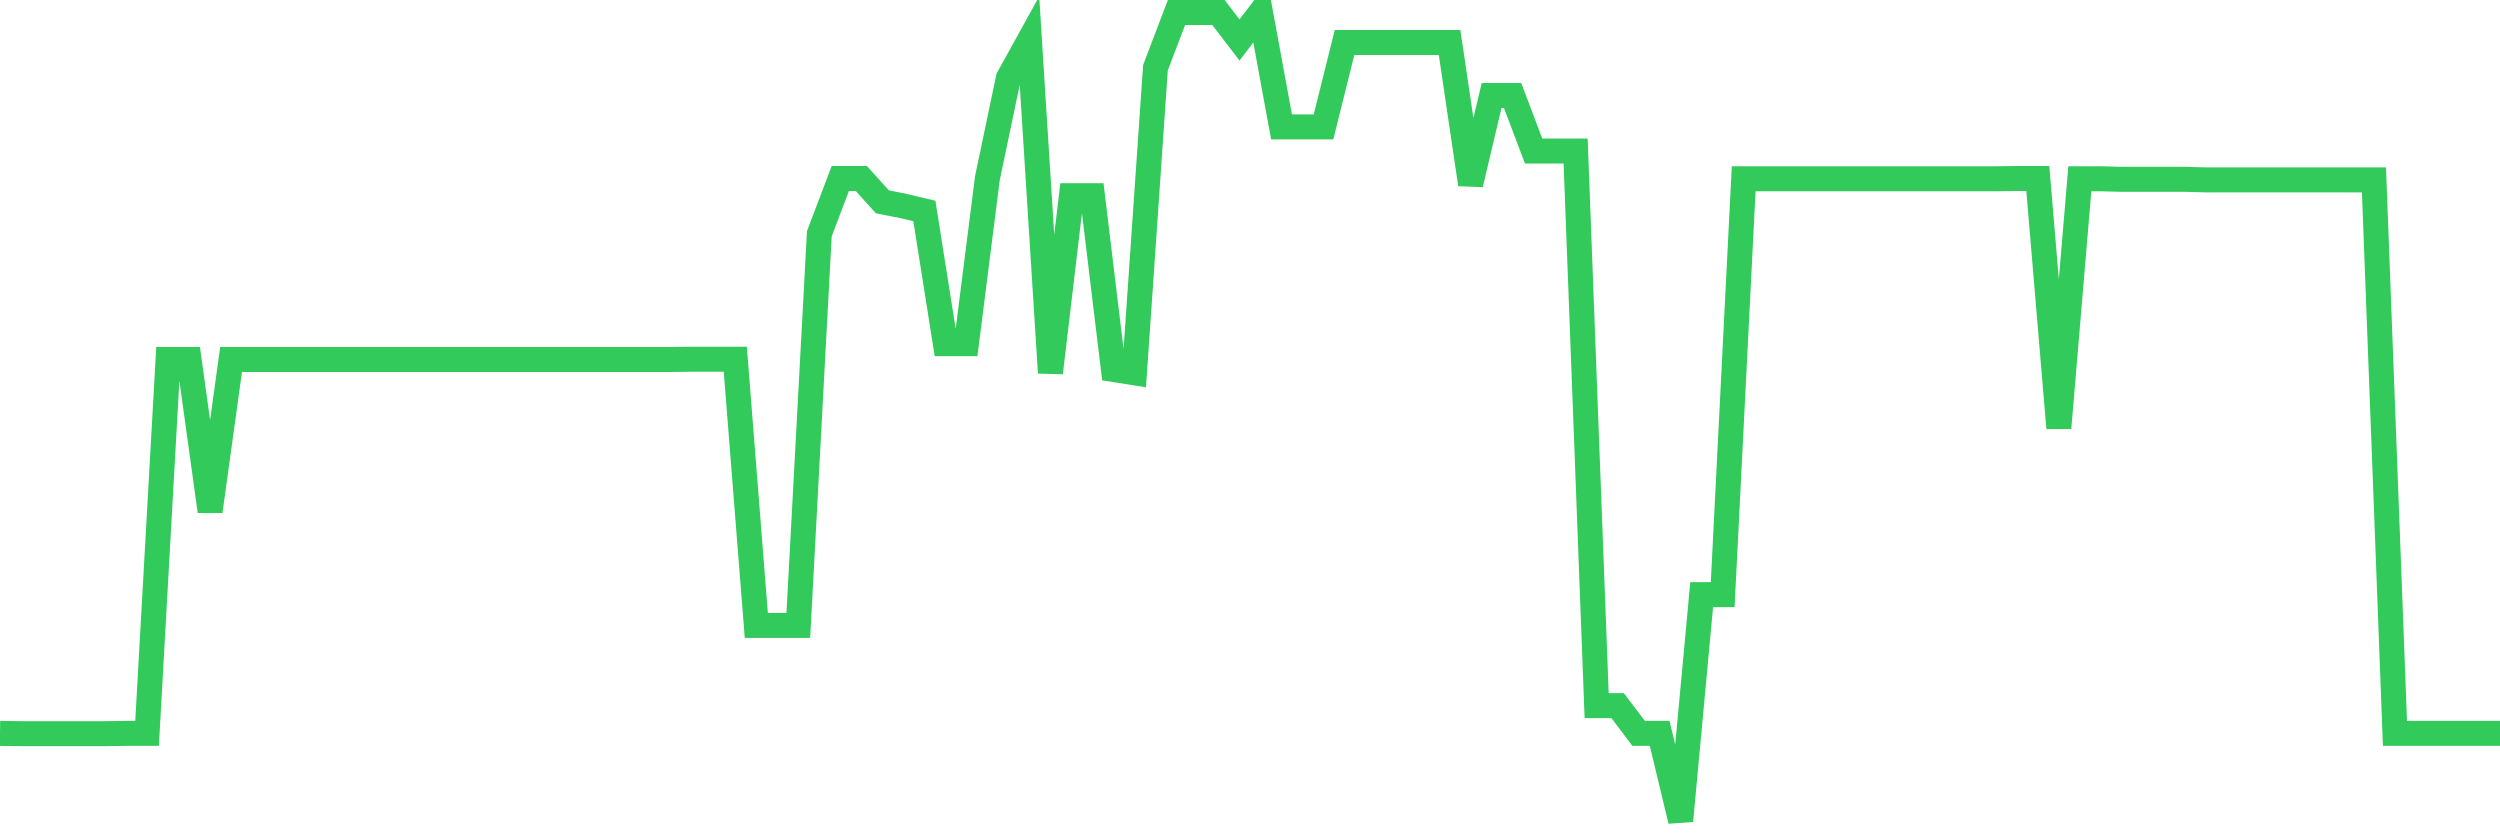 <svg
  xmlns="http://www.w3.org/2000/svg"
  xmlns:xlink="http://www.w3.org/1999/xlink"
  width="120"
  height="40"
  viewBox="0 0 120 40"
  preserveAspectRatio="none"
>
  <polyline
    points="0,35.203 1.008,35.216 2.017,35.216 3.025,35.216 4.034,35.216 5.042,35.216 6.05,35.203 7.059,35.203 8.067,17.255 9.076,17.255 10.084,24.544 11.092,17.255 12.101,17.255 13.109,17.255 14.118,17.255 15.126,17.255 16.134,17.255 17.143,17.255 18.151,17.255 19.16,17.255 20.168,17.255 21.176,17.255 22.185,17.255 23.193,17.255 24.202,17.255 25.21,17.255 26.218,17.255 27.227,17.255 28.235,17.255 29.244,17.255 30.252,17.255 31.261,17.255 32.269,17.255 33.277,17.242 34.286,17.242 35.294,17.242 36.303,30.02 37.311,30.02 38.319,30.02 39.328,11.219 40.336,8.568 41.345,8.568 42.353,9.687 43.361,9.887 44.37,10.127 45.378,16.496 46.387,16.496 47.395,8.555 48.403,3.745 49.412,1.919 50.42,17.895 51.429,9.394 52.437,9.394 53.445,17.735 54.454,17.895 55.462,3.252 56.471,0.6 57.479,0.6 58.487,0.6 59.496,1.919 60.504,0.6 61.513,6.09 62.521,6.09 63.529,6.09 64.538,2.039 65.546,2.039 66.555,2.039 67.563,2.039 68.571,2.039 69.58,2.039 70.588,8.848 71.597,4.584 72.605,4.584 73.613,7.249 74.622,7.249 75.63,7.249 76.639,33.87 77.647,33.87 78.655,35.203 79.664,35.203 80.672,39.4 81.681,28.541 82.689,28.541 83.697,8.581 84.706,8.581 85.714,8.581 86.723,8.581 87.731,8.581 88.739,8.581 89.748,8.581 90.756,8.581 91.765,8.581 92.773,8.581 93.782,8.581 94.79,8.581 95.798,8.581 96.807,8.568 97.815,8.568 98.824,20.546 99.832,8.581 100.84,8.581 101.849,8.608 102.857,8.608 103.866,8.608 104.874,8.608 105.882,8.634 106.891,8.634 107.899,8.634 108.908,8.634 109.916,8.634 110.924,8.634 111.933,8.634 112.941,8.634 113.95,8.634 114.958,35.203 115.966,35.203 116.975,35.203 117.983,35.203 118.992,35.203 120,35.203"
    fill="none"
    stroke="#32ca5b"
    stroke-width="1.2"
  >
  </polyline>
</svg>